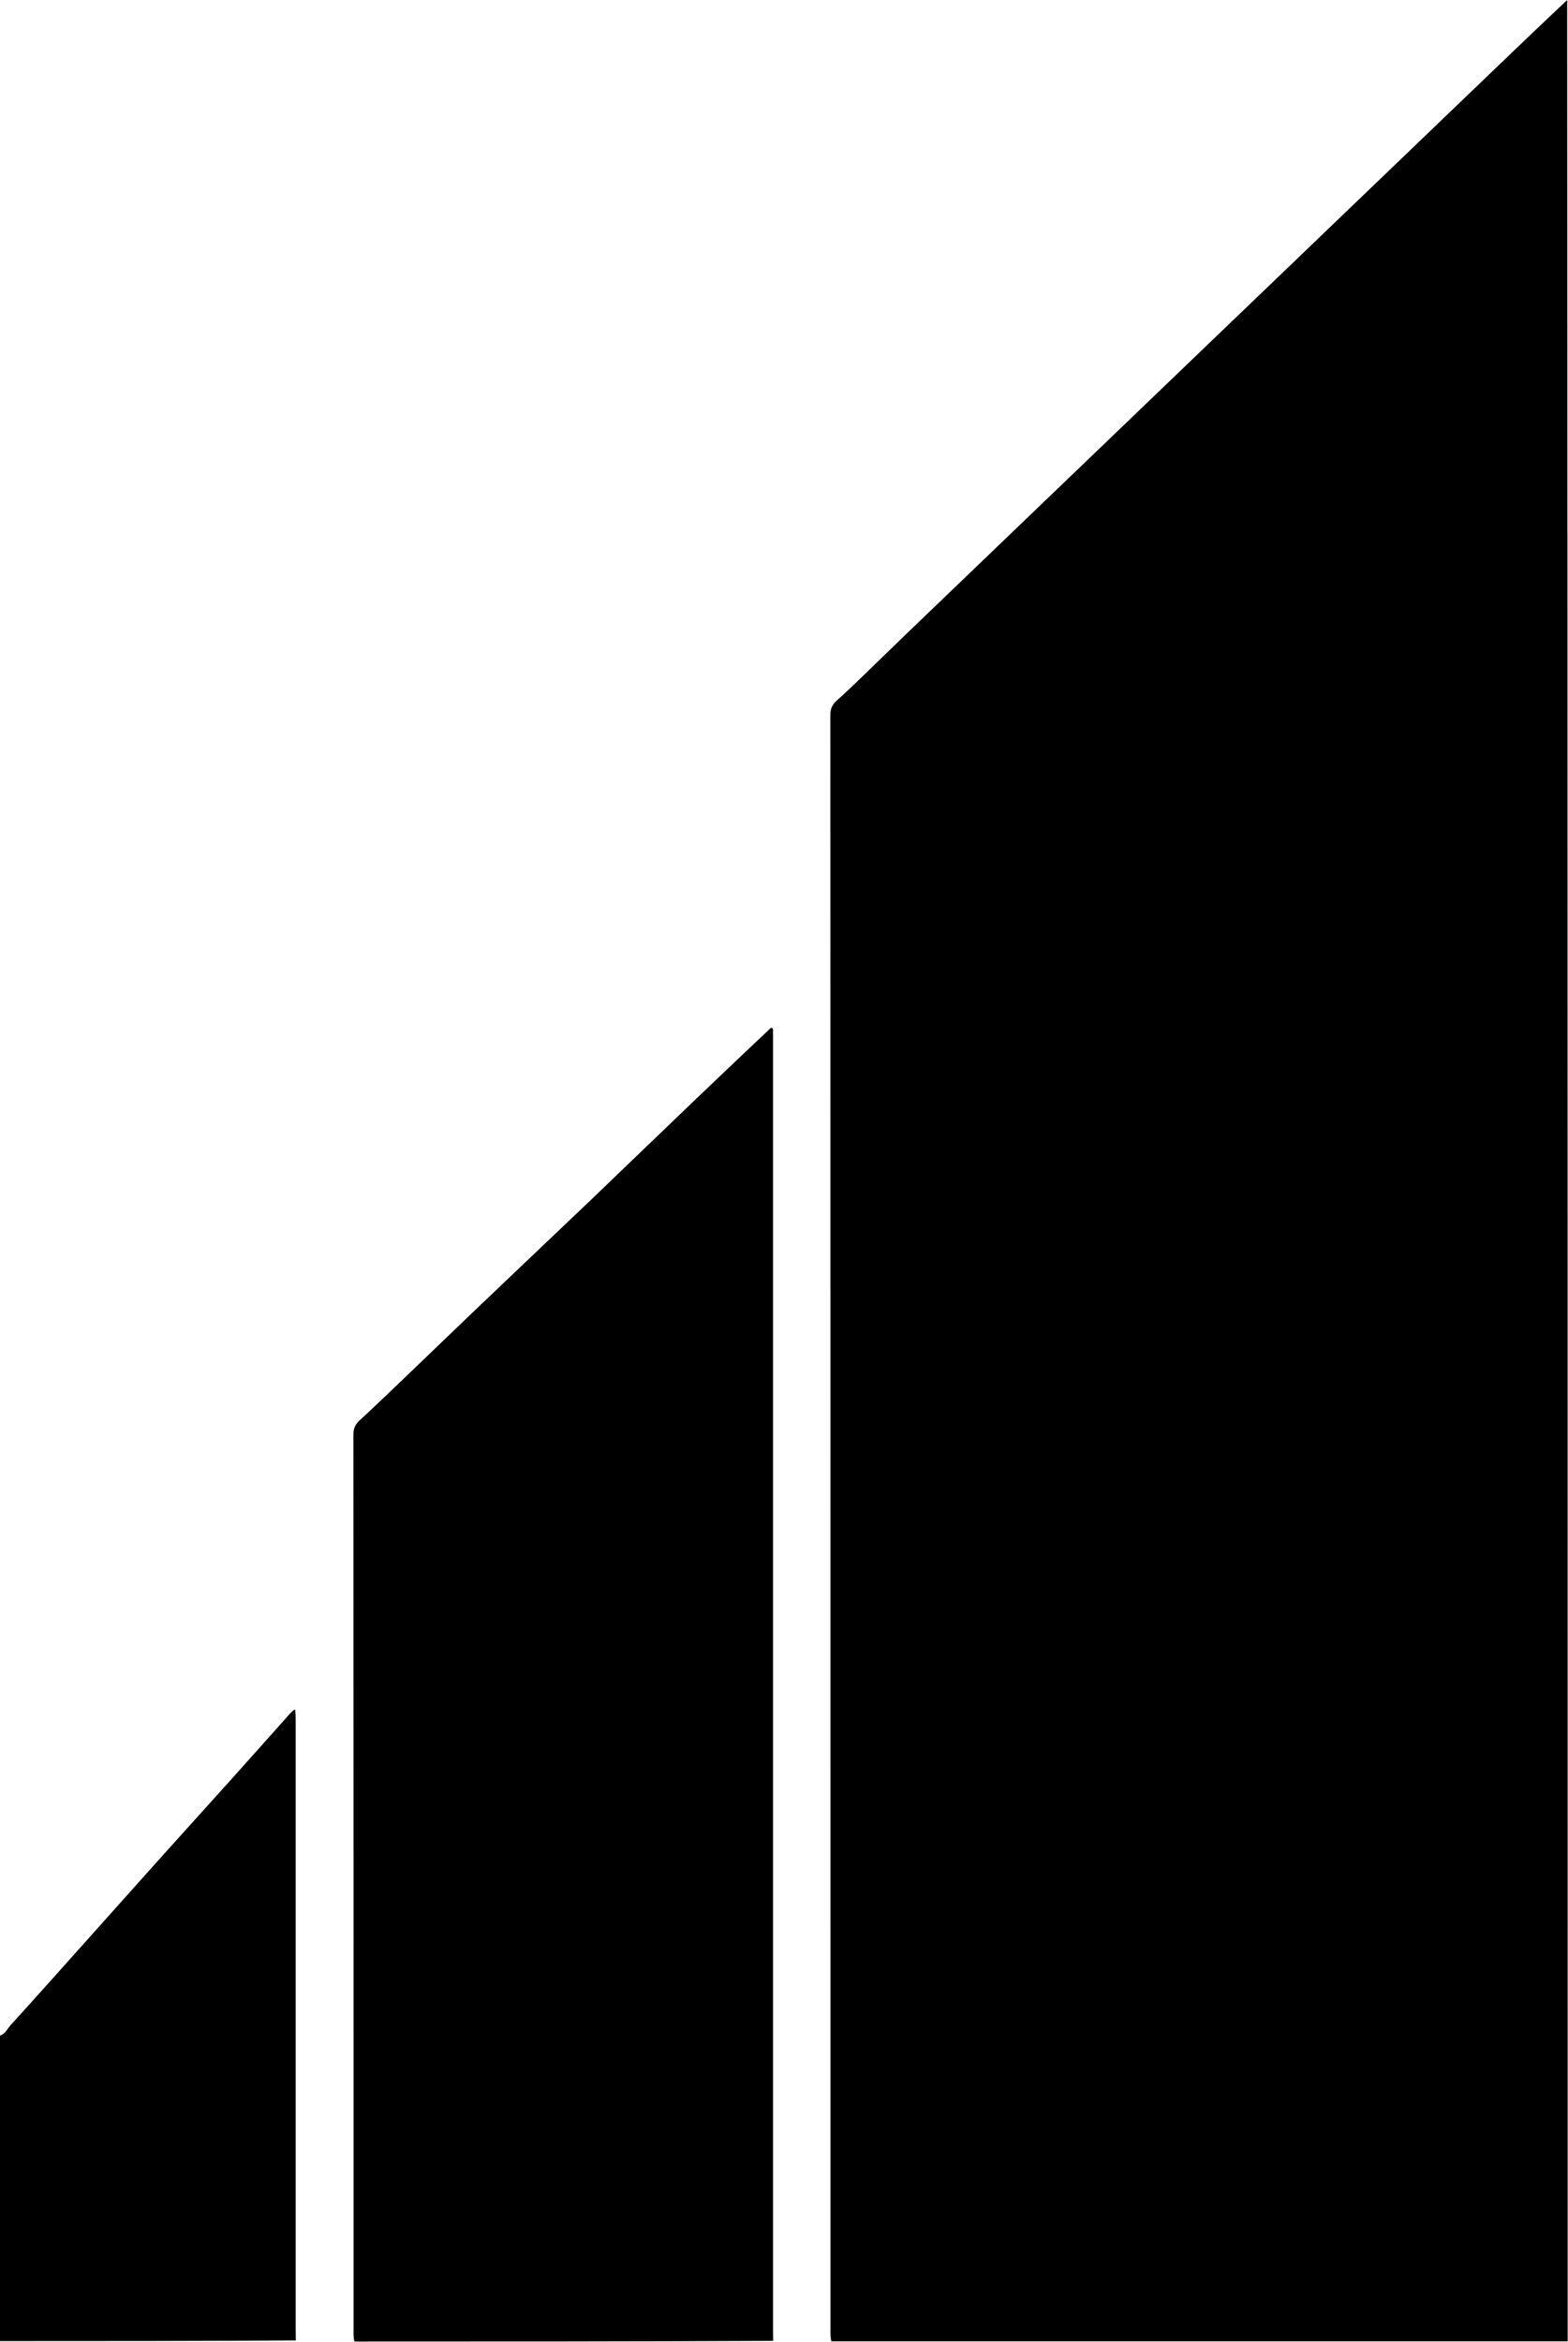 <svg width="2183" height="3259" viewBox="0 0 2183 3259" fill="none" xmlns="http://www.w3.org/2000/svg">
<path d="M1157.48 3257.84C1156.43 3253.85 1156.22 3249.86 1156.22 3245.87C1156.21 2495.67 1156.22 1745.48 1156 995.282C1156 986.412 1158.62 980.299 1165.06 974.64C1175.81 965.208 1186.14 955.291 1196.44 945.373C1218.27 924.364 1239.92 903.162 1261.74 882.15C1294.59 850.525 1327.54 818.996 1360.44 787.424C1393.58 755.62 1426.71 723.809 1459.86 692.009C1484.6 668.276 1509.35 644.562 1534.09 620.829C1558.59 597.324 1583.07 573.806 1607.57 550.295C1640.71 518.488 1673.84 486.676 1706.99 454.879C1731.49 431.378 1756.01 407.906 1780.51 384.404C1805.25 360.669 1829.96 336.904 1854.7 313.166C1879.44 289.431 1904.19 265.719 1928.93 241.986C1953.43 218.482 1977.91 194.959 2002.41 171.453C2035.08 140.113 2067.73 108.767 2100.42 77.452C2127.33 51.666 2154.29 25.921 2181.88 0C2182.54 1085.62 2182.54 2171.4 2182.54 3257.84C1841.17 3257.84 1499.79 3257.84 1157.48 3257.84Z" fill="black"/>
<path d="M493.483 3258.12C492.434 3254.46 492.225 3250.8 492.225 3247.14C492.21 2830.19 492.241 2413.24 492 1996.28C491.995 1987.77 494.546 1982.02 500.595 1976.45C519.202 1959.32 537.481 1941.84 555.756 1924.36C589.189 1892.37 622.5 1860.26 655.919 1828.26C677.071 1808 698.316 1787.85 719.538 1767.67C752.58 1736.25 785.666 1704.88 818.676 1673.43C835.788 1657.13 852.772 1640.69 869.82 1624.32C903.197 1592.28 936.547 1560.21 969.968 1528.21C990.881 1508.19 1011.89 1488.27 1032.88 1468.33C1045.91 1455.95 1058.98 1443.62 1072.07 1431.31C1072.73 1430.69 1073.72 1430.41 1074.49 1430C1077.18 1431.76 1076.02 1434.31 1076.16 1436.47C1076.35 1439.46 1076.21 1442.47 1076.21 1445.47C1076.21 2044.4 1076.21 2643.33 1076.21 3242.26C1076.21 3246.93 1076.25 3251.6 1076.41 3257.19C882.504 3258.12 688.462 3258.12 493.483 3258.12Z" fill="black"/>
<path d="M0 2832.44C7.669 2829.84 10.438 2822.56 14.934 2817.64C46.753 2782.85 78.088 2747.61 109.539 2712.48C148.963 2668.45 188.292 2624.34 227.773 2580.36C258.83 2545.76 290.121 2511.38 321.188 2476.79C348.923 2445.92 376.489 2414.89 404.148 2383.95C405.475 2382.46 406.98 2381.14 409.012 2379.47C409.989 2379.02 410.356 2378.84 411.055 2379.17C411.481 2384.01 411.654 2388.34 411.654 2392.67C411.667 2676 411.665 2959.32 411.668 3242.65C411.668 3246.98 411.704 3251.31 411.861 3256.58C274.81 3257.5 137.62 3257.5 0 3257.5C0 3116.13 0 2974.75 0 2832.44Z" fill="black"/>
</svg>
